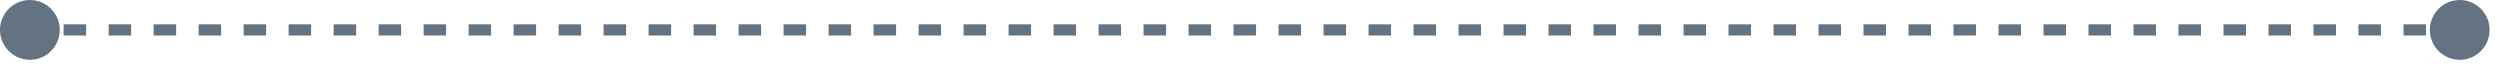 <svg width="223" height="6" viewBox="0 0 223 6" fill="none" xmlns="http://www.w3.org/2000/svg">
<path d="M-0 2.668C-0 4.141 1.194 5.335 2.667 5.335C4.139 5.335 5.333 4.141 5.333 2.668C5.333 1.195 4.139 0.001 2.667 0.001C1.194 0.001 -0 1.195 -0 2.668ZM216.741 2.668C216.741 4.141 217.934 5.335 219.407 5.335C220.88 5.335 222.074 4.141 222.074 2.668C222.074 1.195 220.88 0.001 219.407 0.001C217.934 0.001 216.741 1.195 216.741 2.668ZM2.667 2.668L2.667 3.168L3.67 3.168L3.67 2.668L3.67 2.168L2.667 2.168L2.667 2.668ZM5.677 2.668L5.677 3.168L7.684 3.168L7.684 2.668L7.684 2.168L5.677 2.168L5.677 2.668ZM9.691 2.668L9.691 3.168L11.697 3.168L11.697 2.668L11.697 2.168L9.691 2.168L9.691 2.668ZM13.704 2.668L13.704 3.168L15.711 3.168L15.711 2.668L15.711 2.168L13.704 2.168L13.704 2.668ZM17.718 2.668L17.718 3.168L19.725 3.168L19.725 2.668L19.725 2.168L17.718 2.168L17.718 2.668ZM21.732 2.668L21.732 3.168L23.738 3.168L23.738 2.668L23.738 2.168L21.732 2.168L21.732 2.668ZM25.745 2.668L25.745 3.168L27.752 3.168L27.752 2.668L27.752 2.168L25.745 2.168L25.745 2.668ZM29.759 2.668L29.759 3.168L31.766 3.168L31.766 2.668L31.766 2.168L29.759 2.168L29.759 2.668ZM33.773 2.668L33.773 3.168L35.78 3.168L35.78 2.668L35.78 2.168L33.773 2.168L33.773 2.668ZM37.786 2.668L37.786 3.168L39.793 3.168L39.793 2.668L39.793 2.168L37.786 2.168L37.786 2.668ZM41.8 2.668L41.8 3.168L43.807 3.168L43.807 2.668L43.807 2.168L41.8 2.168L41.8 2.668ZM45.814 2.668L45.814 3.168L47.821 3.168L47.821 2.668L47.821 2.168L45.814 2.168L45.814 2.668ZM49.828 2.668L49.828 3.168L51.834 3.168L51.834 2.668L51.834 2.168L49.828 2.168L49.828 2.668ZM53.841 2.668L53.841 3.168L55.848 3.168L55.848 2.668L55.848 2.168L53.841 2.168L53.841 2.668ZM57.855 2.668L57.855 3.168L59.862 3.168L59.862 2.668L59.862 2.168L57.855 2.168L57.855 2.668ZM61.869 2.668L61.869 3.168L63.876 3.168L63.876 2.668L63.876 2.168L61.869 2.168L61.869 2.668ZM65.882 2.668L65.882 3.168L67.889 3.168L67.889 2.668L67.889 2.168L65.882 2.168L65.882 2.668ZM69.896 2.668L69.896 3.168L71.903 3.168L71.903 2.668L71.903 2.168L69.896 2.168L69.896 2.668ZM73.91 2.668L73.91 3.168L75.917 3.168L75.917 2.668L75.917 2.168L73.91 2.168L73.91 2.668ZM77.924 2.668L77.924 3.168L79.931 3.168L79.931 2.668L79.931 2.168L77.924 2.168L77.924 2.668ZM81.937 2.668L81.937 3.168L83.944 3.168L83.944 2.668L83.944 2.168L81.937 2.168L81.937 2.668ZM85.951 2.668L85.951 3.168L87.958 3.168L87.958 2.668L87.958 2.168L85.951 2.168L85.951 2.668ZM89.965 2.668L89.965 3.168L91.972 3.168L91.972 2.668L91.972 2.168L89.965 2.168L89.965 2.668ZM93.979 2.668L93.979 3.168L95.985 3.168L95.985 2.668L95.985 2.168L93.979 2.168L93.979 2.668ZM97.992 2.668L97.992 3.168L99.999 3.168L99.999 2.668L99.999 2.168L97.992 2.168L97.992 2.668ZM102.006 2.668L102.006 3.168L104.013 3.168L104.013 2.668L104.013 2.168L102.006 2.168L102.006 2.668ZM106.02 2.668L106.02 3.168L108.027 3.168L108.027 2.668L108.027 2.168L106.02 2.168L106.02 2.668ZM110.033 2.668L110.033 3.168L112.04 3.168L112.04 2.668L112.04 2.168L110.033 2.168L110.033 2.668ZM114.047 2.668L114.047 3.168L116.054 3.168L116.054 2.668L116.054 2.168L114.047 2.168L114.047 2.668ZM118.061 2.668L118.061 3.168L120.068 3.168L120.068 2.668L120.068 2.168L118.061 2.168L118.061 2.668ZM122.075 2.668L122.075 3.168L124.081 3.168L124.081 2.668L124.081 2.168L122.075 2.168L122.075 2.668ZM126.088 2.668L126.088 3.168L128.095 3.168L128.095 2.668L128.095 2.168L126.088 2.168L126.088 2.668ZM130.102 2.668L130.102 3.168L132.109 3.168L132.109 2.668L132.109 2.168L130.102 2.168L130.102 2.668ZM134.116 2.668L134.116 3.168L136.123 3.168L136.123 2.668L136.123 2.168L134.116 2.168L134.116 2.668ZM138.129 2.668L138.129 3.168L140.136 3.168L140.136 2.668L140.136 2.168L138.129 2.168L138.129 2.668ZM142.143 2.668L142.143 3.168L144.15 3.168L144.15 2.668L144.15 2.168L142.143 2.168L142.143 2.668ZM146.157 2.668L146.157 3.168L148.164 3.168L148.164 2.668L148.164 2.168L146.157 2.168L146.157 2.668ZM150.171 2.668L150.171 3.168L152.177 3.168L152.177 2.668L152.177 2.168L150.171 2.168L150.171 2.668ZM154.184 2.668L154.184 3.168L156.191 3.168L156.191 2.668L156.191 2.168L154.184 2.168L154.184 2.668ZM158.198 2.668L158.198 3.168L160.205 3.168L160.205 2.668L160.205 2.168L158.198 2.168L158.198 2.668ZM162.212 2.668L162.212 3.168L164.219 3.168L164.219 2.668L164.219 2.168L162.212 2.168L162.212 2.668ZM166.225 2.668L166.225 3.168L168.232 3.168L168.232 2.668L168.232 2.168L166.225 2.168L166.225 2.668ZM170.239 2.668L170.239 3.168L172.246 3.168L172.246 2.668L172.246 2.168L170.239 2.168L170.239 2.668ZM174.253 2.668L174.253 3.168L176.26 3.168L176.26 2.668L176.26 2.168L174.253 2.168L174.253 2.668ZM178.266 2.668L178.266 3.168L180.273 3.168L180.273 2.668L180.273 2.168L178.266 2.168L178.266 2.668ZM182.28 2.668L182.28 3.168L184.287 3.168L184.287 2.668L184.287 2.168L182.28 2.168L182.28 2.668ZM186.294 2.668L186.294 3.168L188.301 3.168L188.301 2.668L188.301 2.168L186.294 2.168L186.294 2.668ZM190.308 2.668L190.308 3.168L192.314 3.168L192.314 2.668L192.314 2.168L190.308 2.168L190.308 2.668ZM194.321 2.668L194.321 3.168L196.328 3.168L196.328 2.668L196.328 2.168L194.321 2.168L194.321 2.668ZM198.335 2.668L198.335 3.168L200.342 3.168L200.342 2.668L200.342 2.168L198.335 2.168L198.335 2.668ZM202.349 2.668L202.349 3.168L204.356 3.168L204.356 2.668L204.356 2.168L202.349 2.168L202.349 2.668ZM206.362 2.668L206.362 3.168L208.369 3.168L208.369 2.668L208.369 2.168L206.362 2.168L206.362 2.668ZM210.376 2.668L210.376 3.168L212.383 3.168L212.383 2.668L212.383 2.168L210.376 2.168L210.376 2.668ZM214.39 2.668L214.39 3.168L216.397 3.168L216.397 2.668L216.397 2.168L214.39 2.168L214.39 2.668ZM218.403 2.668L218.403 3.168L219.407 3.168L219.407 2.668L219.407 2.168L218.403 2.168L218.403 2.668Z" fill="#637381"/>
</svg>
